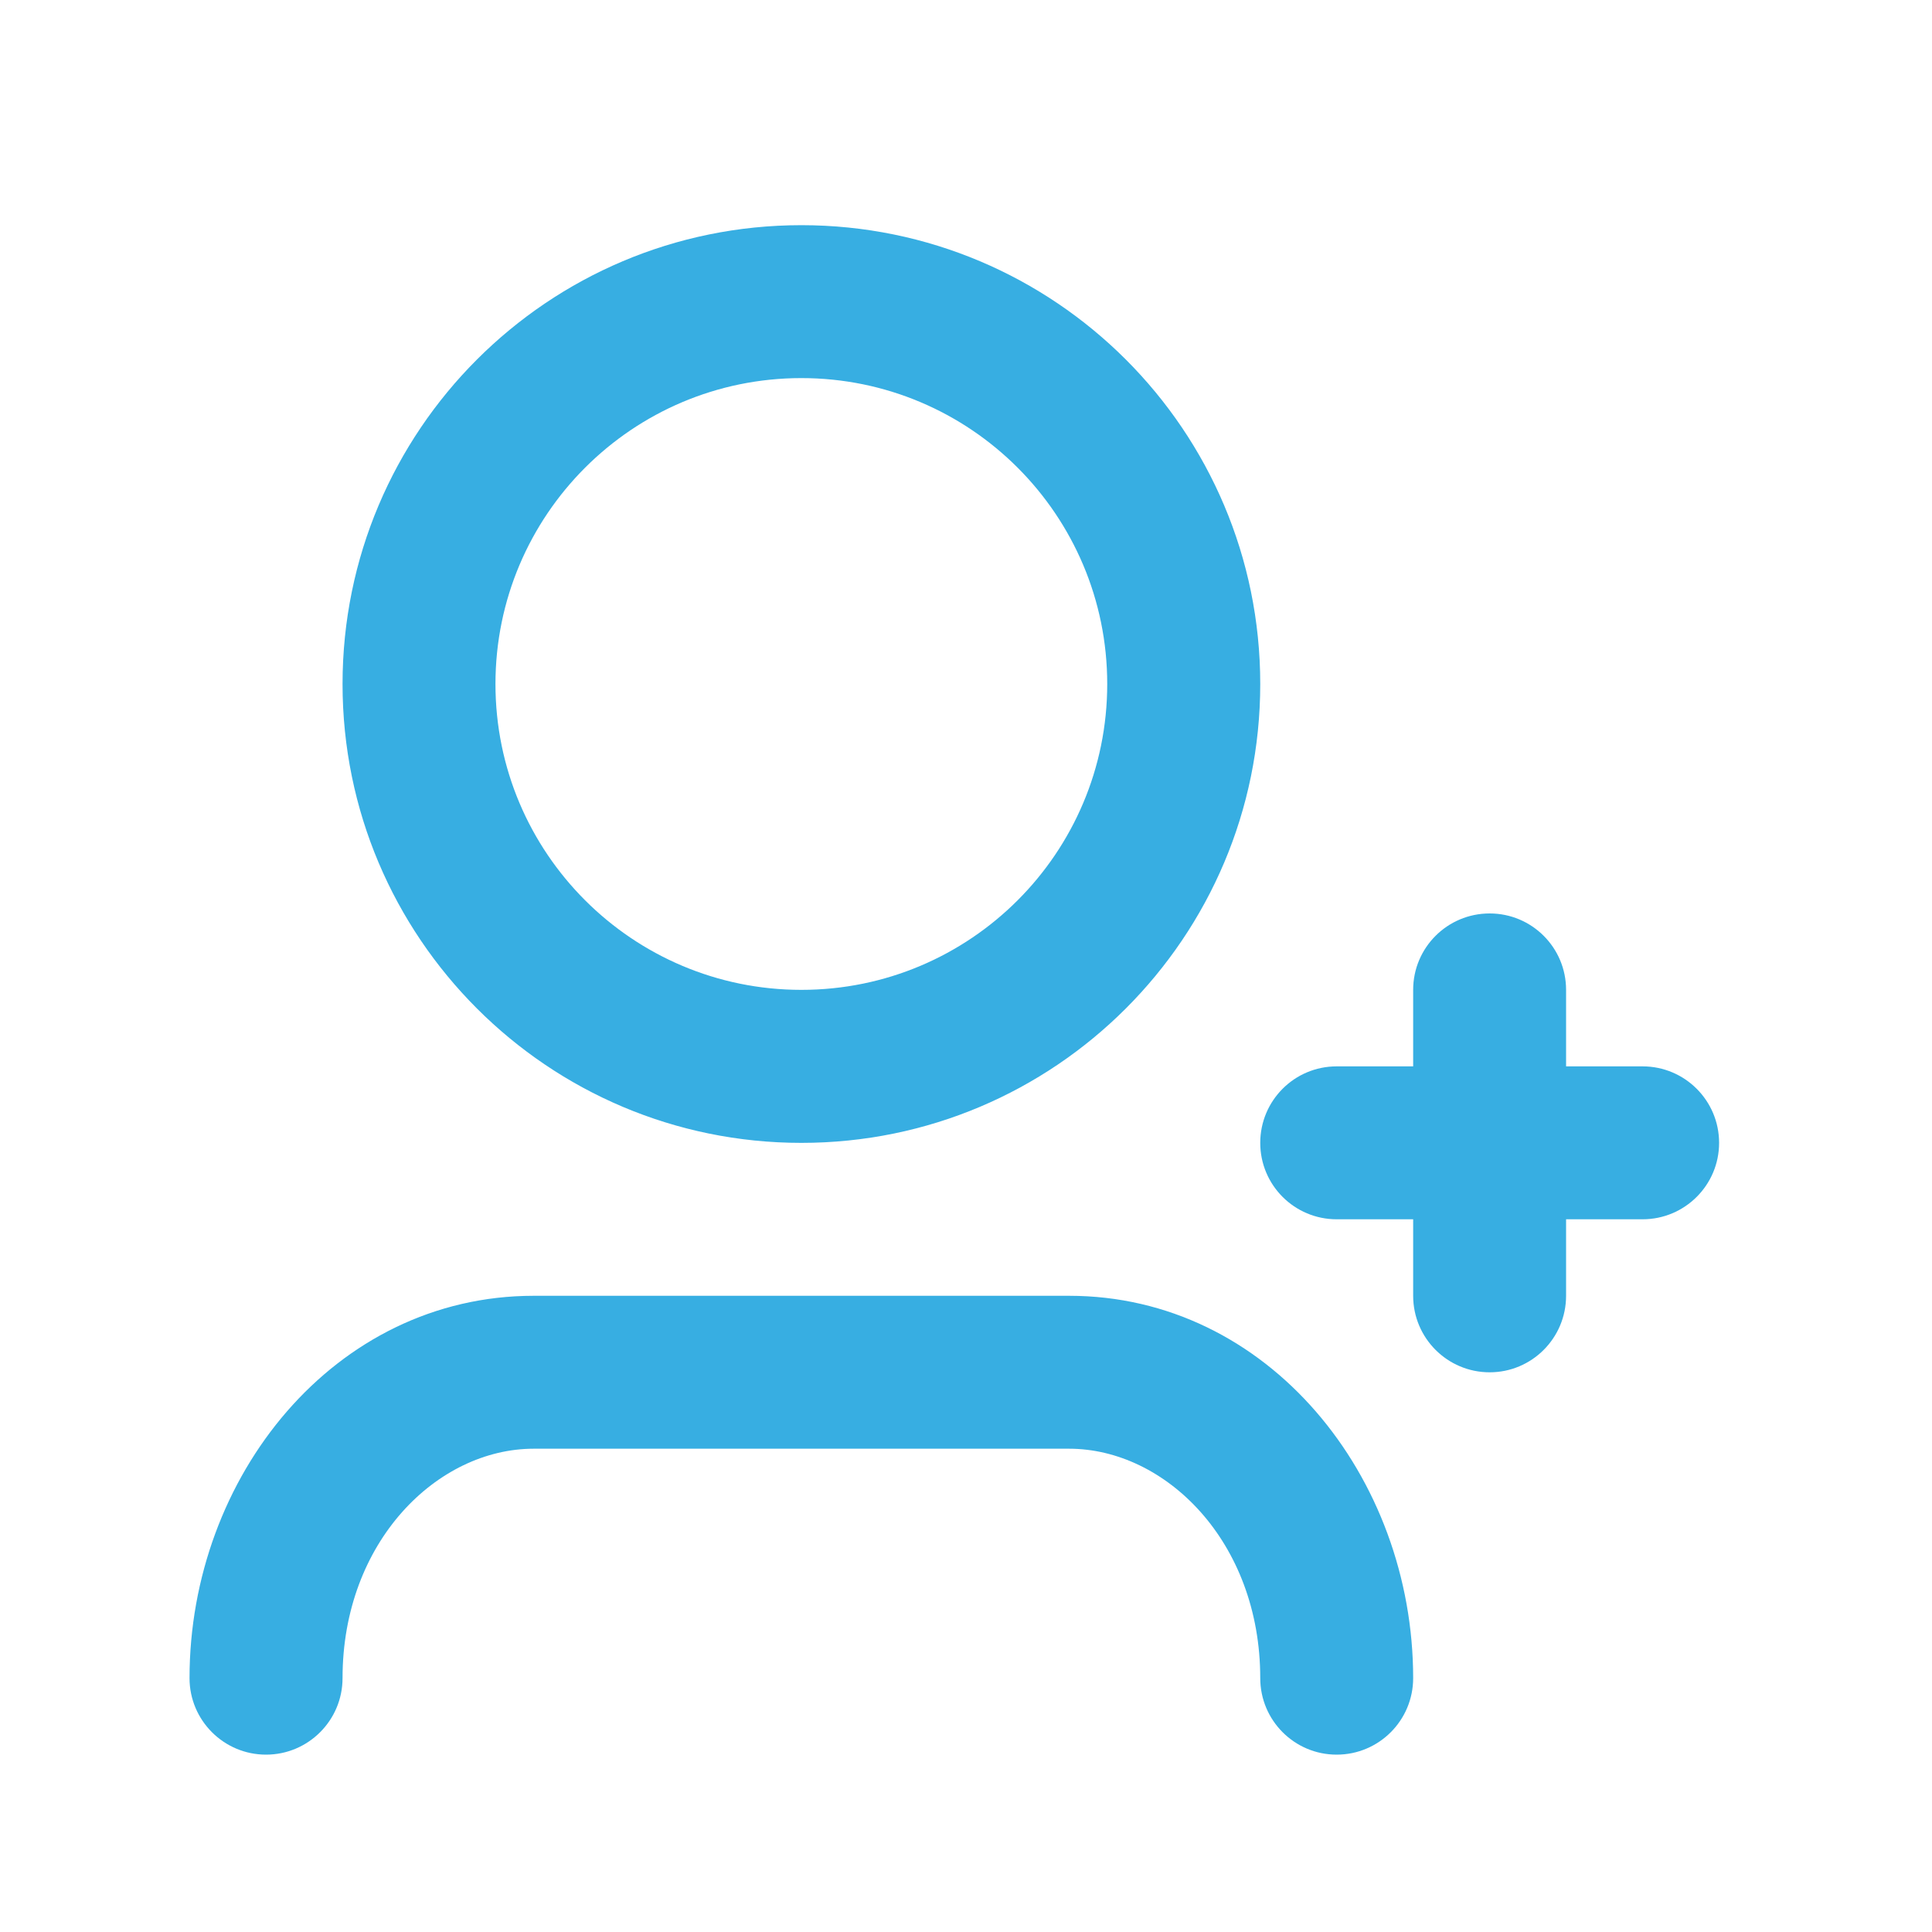 <svg width="20" height="20" viewBox="0 0 20 20" fill="none" xmlns="http://www.w3.org/2000/svg">
<path fill-rule="evenodd" clip-rule="evenodd" d="M8.296 3.914C6.547 3.914 5.129 5.332 5.129 7.081C5.129 8.829 6.547 10.247 8.296 10.247C10.045 10.247 11.462 8.829 11.462 7.081C11.462 5.332 10.045 3.914 8.296 3.914ZM3.546 7.081C3.546 4.457 5.672 2.331 8.296 2.331C10.919 2.331 13.046 4.457 13.046 7.081C13.046 9.704 10.919 11.831 8.296 11.831C5.672 11.831 3.546 9.704 3.546 7.081ZM15.421 9.456C15.858 9.456 16.212 9.81 16.212 10.247V11.039H17.004C17.441 11.039 17.796 11.393 17.796 11.831C17.796 12.268 17.441 12.622 17.004 12.622H16.212V13.414C16.212 13.851 15.858 14.206 15.421 14.206C14.983 14.206 14.629 13.851 14.629 13.414V12.622H13.837C13.4 12.622 13.046 12.268 13.046 11.831C13.046 11.393 13.4 11.039 13.837 11.039H14.629V10.247C14.629 9.81 14.983 9.456 15.421 9.456ZM5.525 14.997C4.528 14.997 3.546 15.958 3.546 17.372C3.546 17.809 3.191 18.164 2.754 18.164C2.317 18.164 1.962 17.809 1.962 17.372C1.962 15.289 3.461 13.414 5.525 13.414H11.067C13.13 13.414 14.629 15.289 14.629 17.372C14.629 17.809 14.275 18.164 13.837 18.164C13.4 18.164 13.046 17.809 13.046 17.372C13.046 15.958 12.064 14.997 11.067 14.997H5.525Z" fill="#37AEE2"/>
</svg>
